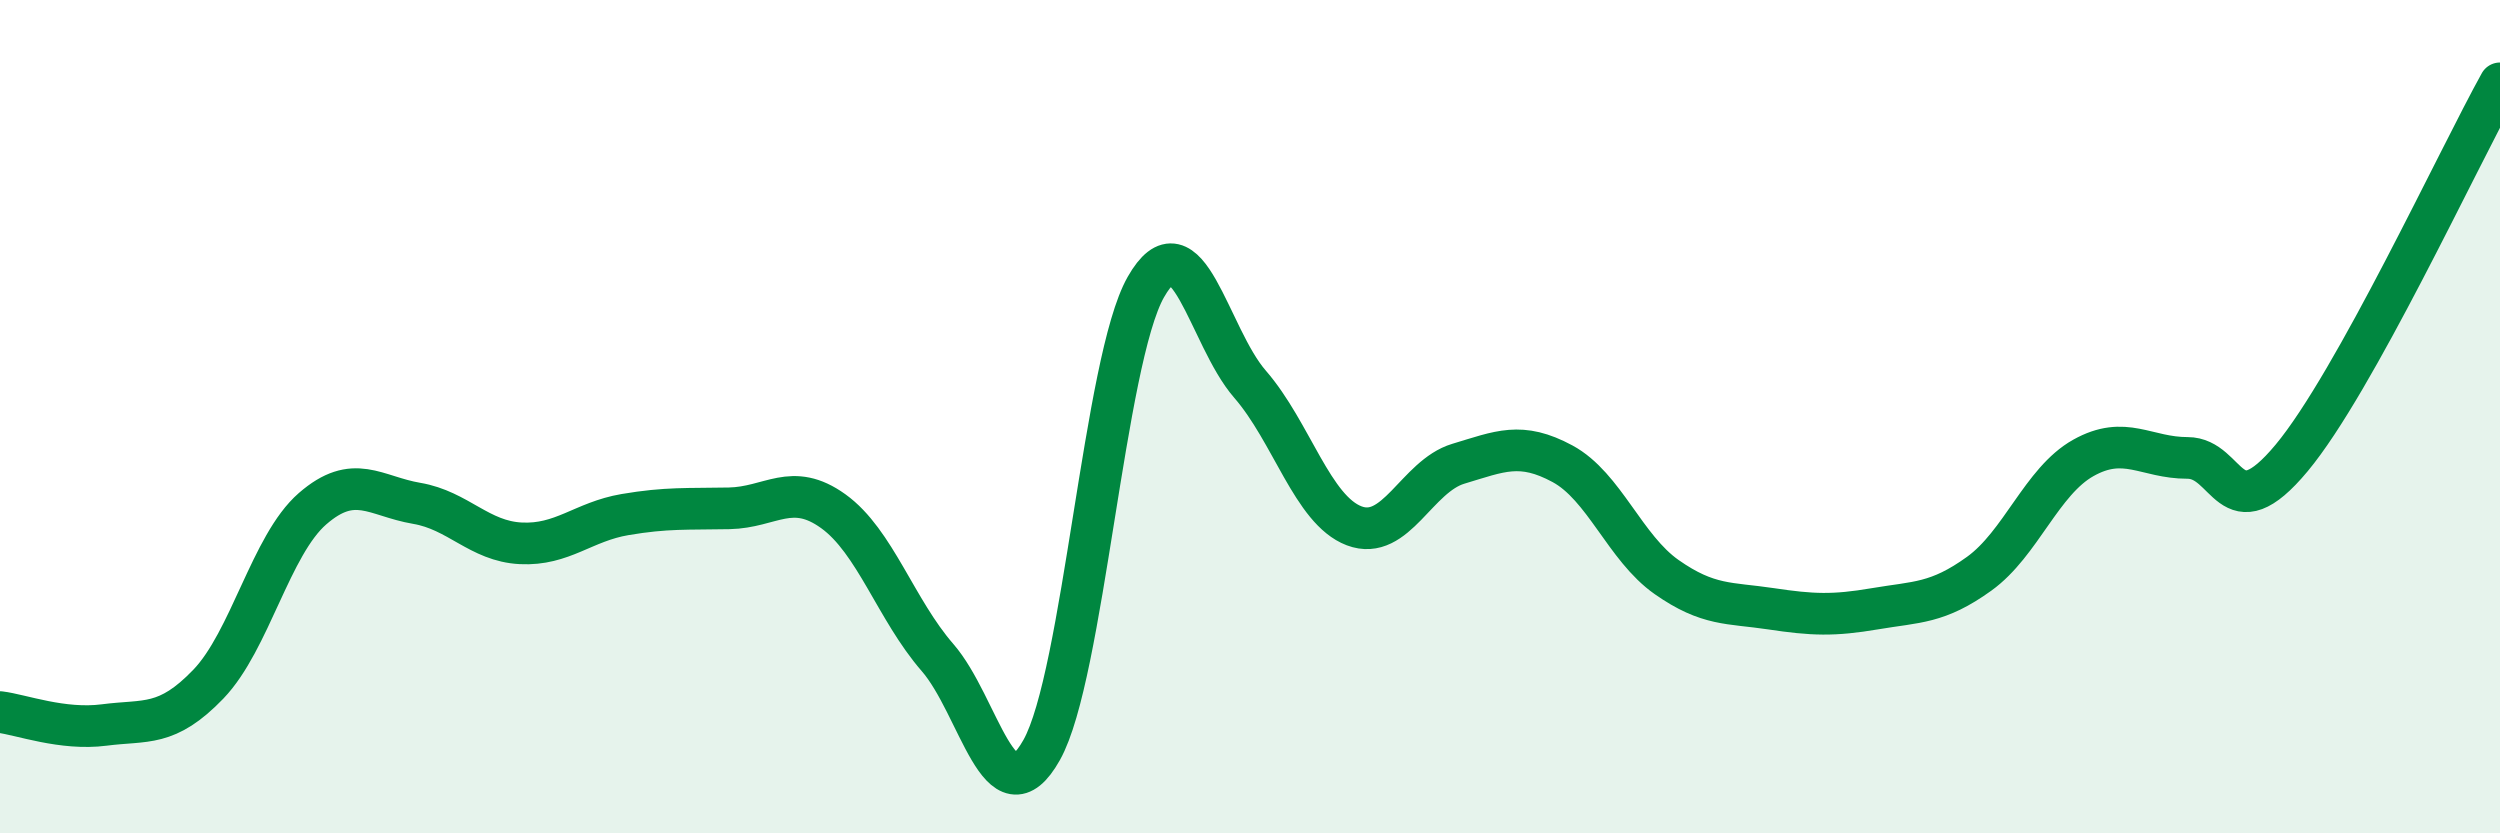 
    <svg width="60" height="20" viewBox="0 0 60 20" xmlns="http://www.w3.org/2000/svg">
      <path
        d="M 0,17.09 C 0.5,17.15 1.5,17.53 2.5,17.4 C 3.5,17.27 4,17.46 5,16.42 C 6,15.38 6.5,13.08 7.5,12.21 C 8.5,11.34 9,11.91 10,12.08 C 11,12.25 11.5,12.99 12.5,13.04 C 13.5,13.09 14,12.52 15,12.35 C 16,12.18 16.5,12.22 17.5,12.2 C 18.5,12.18 19,11.55 20,12.27 C 21,12.99 21.5,14.63 22.5,15.78 C 23.5,16.93 24,19.78 25,18 C 26,16.22 26.5,8.65 27.5,6.89 C 28.5,5.13 29,8.07 30,9.22 C 31,10.37 31.5,12.24 32.5,12.62 C 33.5,13 34,11.43 35,11.13 C 36,10.83 36.5,10.59 37.5,11.13 C 38.5,11.67 39,13.15 40,13.85 C 41,14.55 41.5,14.46 42.5,14.61 C 43.5,14.76 44,14.78 45,14.61 C 46,14.44 46.5,14.49 47.5,13.77 C 48.5,13.05 49,11.55 50,10.99 C 51,10.43 51.5,10.99 52.5,10.99 C 53.5,10.99 53.5,12.79 55,10.99 C 56.5,9.19 59,3.8 60,2L60 20L0 20Z"
        fill="#008740"
        opacity="0.1"
        stroke-linecap="round"
        stroke-linejoin="round"
      />
      <path
        d="M 0,17.09 C 0.5,17.15 1.5,17.53 2.5,17.4 C 3.5,17.27 4,17.46 5,16.42 C 6,15.38 6.5,13.08 7.5,12.21 C 8.5,11.34 9,11.91 10,12.08 C 11,12.25 11.5,12.99 12.5,13.04 C 13.5,13.09 14,12.52 15,12.35 C 16,12.18 16.5,12.22 17.5,12.2 C 18.5,12.18 19,11.55 20,12.27 C 21,12.99 21.5,14.63 22.5,15.78 C 23.5,16.93 24,19.78 25,18 C 26,16.22 26.5,8.65 27.5,6.89 C 28.5,5.13 29,8.07 30,9.22 C 31,10.37 31.5,12.24 32.5,12.62 C 33.5,13 34,11.43 35,11.13 C 36,10.83 36.5,10.59 37.5,11.13 C 38.5,11.67 39,13.15 40,13.85 C 41,14.55 41.5,14.46 42.5,14.61 C 43.5,14.76 44,14.78 45,14.61 C 46,14.44 46.5,14.49 47.5,13.77 C 48.5,13.05 49,11.55 50,10.99 C 51,10.43 51.5,10.99 52.5,10.99 C 53.5,10.99 53.5,12.79 55,10.99 C 56.5,9.19 59,3.8 60,2"
        stroke="#008740"
        stroke-width="1"
        fill="none"
        stroke-linecap="round"
        stroke-linejoin="round"
      />
    </svg>
  